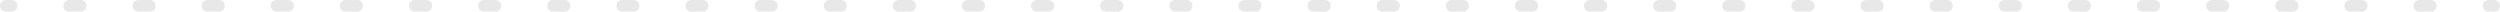<?xml version="1.0" encoding="UTF-8"?> <svg xmlns="http://www.w3.org/2000/svg" width="1720" height="8" viewBox="0 0 1720 8" fill="none"> <path fill-rule="evenodd" clip-rule="evenodd" d="M3.49691e-07 4C1.56562e-07 1.791 1.791 -1.56562e-07 4 -3.49691e-07L7.963 -6.96144e-07C10.172 -8.89273e-07 11.963 1.791 11.963 4C11.963 6.209 10.172 8 7.963 8L4 8C1.791 8 5.4282e-07 6.209 3.49691e-07 4ZM43.593 4C43.593 1.791 45.383 -3.96755e-06 47.593 -4.16068e-06L55.519 -4.85358e-06C57.728 -5.04671e-06 59.519 1.791 59.519 4C59.519 6.209 57.728 8 55.519 8L47.593 8C45.383 8 43.593 6.209 43.593 4ZM91.148 4C91.148 1.791 92.939 -8.12499e-06 95.148 -8.31812e-06L103.074 -9.01102e-06C105.283 -9.20415e-06 107.074 1.791 107.074 4C107.074 6.209 105.283 8 103.074 8L95.148 8C92.939 8 91.148 6.209 91.148 4ZM138.704 4C138.704 1.791 140.495 -1.22824e-05 142.704 -1.24756e-05L150.63 -1.31685e-05C152.839 -1.33616e-05 154.63 1.791 154.63 4C154.63 6.209 152.839 8 150.63 8L142.704 8C140.495 8 138.704 6.209 138.704 4ZM186.259 4C186.259 1.791 188.05 -1.64399e-05 190.259 -1.6633e-05L198.185 -1.73259e-05C200.394 -1.7519e-05 202.185 1.791 202.185 4C202.185 6.209 200.394 8 198.185 8L190.259 8C188.05 8 186.259 6.209 186.259 4ZM233.815 4C233.815 1.791 235.606 -2.05973e-05 237.815 -2.07904e-05L245.741 -2.14833e-05C247.95 -2.16765e-05 249.741 1.791 249.741 4C249.741 6.209 247.95 8 245.741 8L237.815 8C235.606 8 233.815 6.209 233.815 4ZM281.37 4C281.37 1.791 283.161 -2.47547e-05 285.37 -2.49479e-05L293.296 -2.56408e-05C295.505 -2.58339e-05 297.296 1.791 297.296 4C297.296 6.209 295.505 8 293.296 8L285.37 8C283.161 8 281.37 6.209 281.37 4ZM328.926 4C328.926 1.791 330.717 -2.89122e-05 332.926 -2.91053e-05L340.852 -2.97982e-05C343.061 -2.99913e-05 344.852 1.791 344.852 4C344.852 6.209 343.061 8 340.852 8L332.926 8C330.717 8 328.926 6.209 328.926 4ZM376.481 4C376.481 1.791 378.272 -3.30696e-05 380.481 -3.32627e-05L388.407 -3.39557e-05C390.617 -3.41488e-05 392.407 1.791 392.407 4C392.407 6.209 390.617 8 388.407 8L380.481 8C378.272 8 376.481 6.209 376.481 4ZM424.037 4C424.037 1.791 425.828 -3.72271e-05 428.037 -3.74202e-05L435.963 -3.81131e-05C438.172 -3.83062e-05 439.963 1.791 439.963 4C439.963 6.209 438.172 8 435.963 8L428.037 8C425.828 8 424.037 6.209 424.037 4ZM471.593 4C471.593 1.791 473.383 -4.13845e-05 475.593 -4.15776e-05L483.519 -4.22705e-05C485.728 -4.24637e-05 487.519 1.791 487.519 4C487.519 6.209 485.728 8 483.519 8L475.593 8C473.383 8 471.593 6.209 471.593 4ZM519.148 4C519.148 1.791 520.939 -4.55419e-05 523.148 -4.57351e-05L531.074 -4.6428e-05C533.283 -4.66211e-05 535.074 1.791 535.074 4C535.074 6.209 533.283 8 531.074 8L523.148 8C520.939 8 519.148 6.209 519.148 4ZM566.704 4C566.704 1.791 568.495 -4.96994e-05 570.704 -4.98925e-05L578.63 -5.05854e-05C580.839 -5.07785e-05 582.63 1.791 582.63 4C582.63 6.209 580.839 8 578.63 8L570.704 8C568.495 8 566.704 6.209 566.704 4ZM614.259 4C614.259 1.791 616.05 -5.38568e-05 618.259 -5.40499e-05L626.185 -5.47429e-05C628.394 -5.4936e-05 630.185 1.791 630.185 4C630.185 6.209 628.394 8 626.185 8L618.259 8C616.05 8 614.259 6.209 614.259 4ZM661.815 4C661.815 1.791 663.606 -5.80143e-05 665.815 -5.82074e-05L673.741 -5.89003e-05C675.95 -5.90934e-05 677.741 1.791 677.741 4C677.741 6.209 675.95 8 673.741 8L665.815 8C663.606 8 661.815 6.209 661.815 4ZM709.37 4C709.37 1.791 711.161 -6.21717e-05 713.37 -6.23648e-05L721.296 -6.30577e-05C723.505 -6.32509e-05 725.296 1.791 725.296 4C725.296 6.209 723.505 8 721.296 8L713.37 8C711.161 8 709.37 6.209 709.37 4ZM756.926 4C756.926 1.791 758.717 -6.63291e-05 760.926 -6.65223e-05L768.852 -6.72152e-05C771.061 -6.74083e-05 772.852 1.791 772.852 4C772.852 6.209 771.061 8 768.852 8L760.926 8C758.717 8 756.926 6.209 756.926 4ZM804.481 4C804.481 1.791 806.272 -7.04866e-05 808.481 -7.06797e-05L816.407 -7.13726e-05C818.617 -7.15657e-05 820.407 1.791 820.407 4C820.407 6.209 818.617 8 816.407 8L808.481 8C806.272 8 804.481 6.209 804.481 4ZM852.037 4C852.037 1.791 853.828 -7.4644e-05 856.037 -7.48371e-05L863.963 -7.553e-05C866.172 -7.57232e-05 867.963 1.791 867.963 4C867.963 6.209 866.172 8 863.963 8L856.037 8C853.828 8 852.037 6.209 852.037 4ZM899.593 4C899.593 1.791 901.383 -7.88014e-05 903.593 -7.89946e-05L911.518 -7.96875e-05C913.728 -7.98806e-05 915.518 1.791 915.518 4C915.518 6.209 913.728 8 911.518 8L903.593 8C901.383 8 899.593 6.209 899.593 4ZM947.148 4C947.148 1.791 948.939 -8.29589e-05 951.148 -8.3152e-05L959.074 -8.38449e-05C961.283 -8.4038e-05 963.074 1.791 963.074 4C963.074 6.209 961.283 8 959.074 8L951.148 8C948.939 8 947.148 6.209 947.148 4ZM994.704 4C994.704 1.791 996.494 -8.71163e-05 998.704 -8.73094e-05L1006.63 -8.80023e-05C1008.84 -8.81955e-05 1010.63 1.791 1010.63 4C1010.63 6.209 1008.84 8 1006.63 8L998.704 8C996.494 8 994.704 6.209 994.704 4ZM1042.26 4C1042.26 1.791 1044.05 -9.12738e-05 1046.26 -9.14669e-05L1054.19 -9.21598e-05C1056.39 -9.23529e-05 1058.19 1.791 1058.19 4C1058.19 6.209 1056.39 8 1054.19 8L1046.26 8C1044.05 8 1042.26 6.209 1042.26 4ZM1089.81 4C1089.81 1.791 1091.61 -9.54312e-05 1093.81 -9.56243e-05L1101.74 -9.63172e-05C1103.95 -9.65104e-05 1105.74 1.791 1105.74 4C1105.74 6.209 1103.95 8 1101.74 8L1093.81 8C1091.61 8 1089.81 6.209 1089.81 4ZM1137.37 4C1137.37 1.791 1139.16 -9.95886e-05 1141.37 -9.97818e-05L1149.3 -0C1151.51 -0 1153.3 1.791 1153.3 4C1153.3 6.209 1151.51 8 1149.3 8L1141.37 8C1139.16 8 1137.37 6.209 1137.37 4ZM1184.93 4C1184.93 1.791 1186.72 -0 1188.93 -0L1196.85 -0C1199.06 -0 1200.85 1.791 1200.85 4C1200.85 6.209 1199.06 8 1196.85 8L1188.93 8C1186.72 8 1184.93 6.209 1184.93 4ZM1232.48 4C1232.48 1.791 1234.27 -0 1236.48 -0L1244.41 -0C1246.62 -0 1248.41 1.791 1248.41 4C1248.41 6.209 1246.62 8 1244.41 8L1236.48 8C1234.27 8 1232.48 6.209 1232.48 4ZM1280.04 4C1280.04 1.791 1281.83 -0 1284.04 -0L1291.96 -0C1294.17 -0 1295.96 1.791 1295.96 4C1295.96 6.209 1294.17 8 1291.96 8L1284.04 8C1281.83 8 1280.04 6.209 1280.04 4ZM1327.59 4C1327.59 1.791 1329.38 -0 1331.59 -0L1339.52 -0C1341.73 -0 1343.52 1.791 1343.52 4C1343.52 6.209 1341.73 8 1339.52 8L1331.59 8C1329.38 8 1327.59 6.209 1327.59 4ZM1375.15 4C1375.15 1.791 1376.94 -0 1379.15 -0L1387.07 -0C1389.28 -0 1391.07 1.791 1391.07 4C1391.07 6.209 1389.28 8 1387.07 8L1379.15 8C1376.94 8 1375.15 6.209 1375.15 4ZM1422.7 4C1422.7 1.791 1424.49 -0 1426.7 -0L1434.63 -0C1436.84 -0 1438.63 1.791 1438.63 4C1438.63 6.209 1436.84 8 1434.63 8L1426.7 8C1424.49 8 1422.7 6.209 1422.7 4ZM1470.26 4C1470.26 1.791 1472.05 -0 1474.26 -0L1482.18 -0C1484.39 -0 1486.18 1.791 1486.18 4C1486.18 6.209 1484.39 8 1482.18 8L1474.26 8C1472.05 8 1470.26 6.209 1470.26 4ZM1517.81 4C1517.81 1.791 1519.61 -0 1521.81 -0L1529.74 -0C1531.95 -0 1533.74 1.791 1533.74 4C1533.74 6.209 1531.95 8 1529.74 8L1521.81 8C1519.61 8 1517.81 6.209 1517.81 4ZM1565.37 4C1565.37 1.791 1567.16 -0 1569.37 -0L1577.3 -0C1579.51 -0 1581.3 1.791 1581.3 4C1581.3 6.209 1579.51 8 1577.3 8L1569.37 8C1567.16 8 1565.37 6.209 1565.37 4ZM1612.93 4C1612.93 1.791 1614.72 -0 1616.93 -0L1624.85 -0C1627.06 -0 1628.85 1.791 1628.85 4C1628.85 6.209 1627.06 8 1624.85 8L1616.93 8C1614.72 8 1612.93 6.209 1612.93 4ZM1660.48 4C1660.48 1.791 1662.27 -0 1664.48 -0L1672.41 -0C1674.62 -0 1676.41 1.791 1676.41 4C1676.41 6.209 1674.62 8 1672.41 8L1664.48 8C1662.27 8 1660.48 6.209 1660.48 4ZM1708.04 4C1708.04 1.791 1709.83 -0 1712.04 -0L1716 -0C1718.21 -0 1720 1.791 1720 4C1720 6.209 1718.21 8 1716 8L1712.04 8C1709.83 8 1708.04 6.209 1708.04 4Z" fill="#E8E8E8"></path> </svg> 